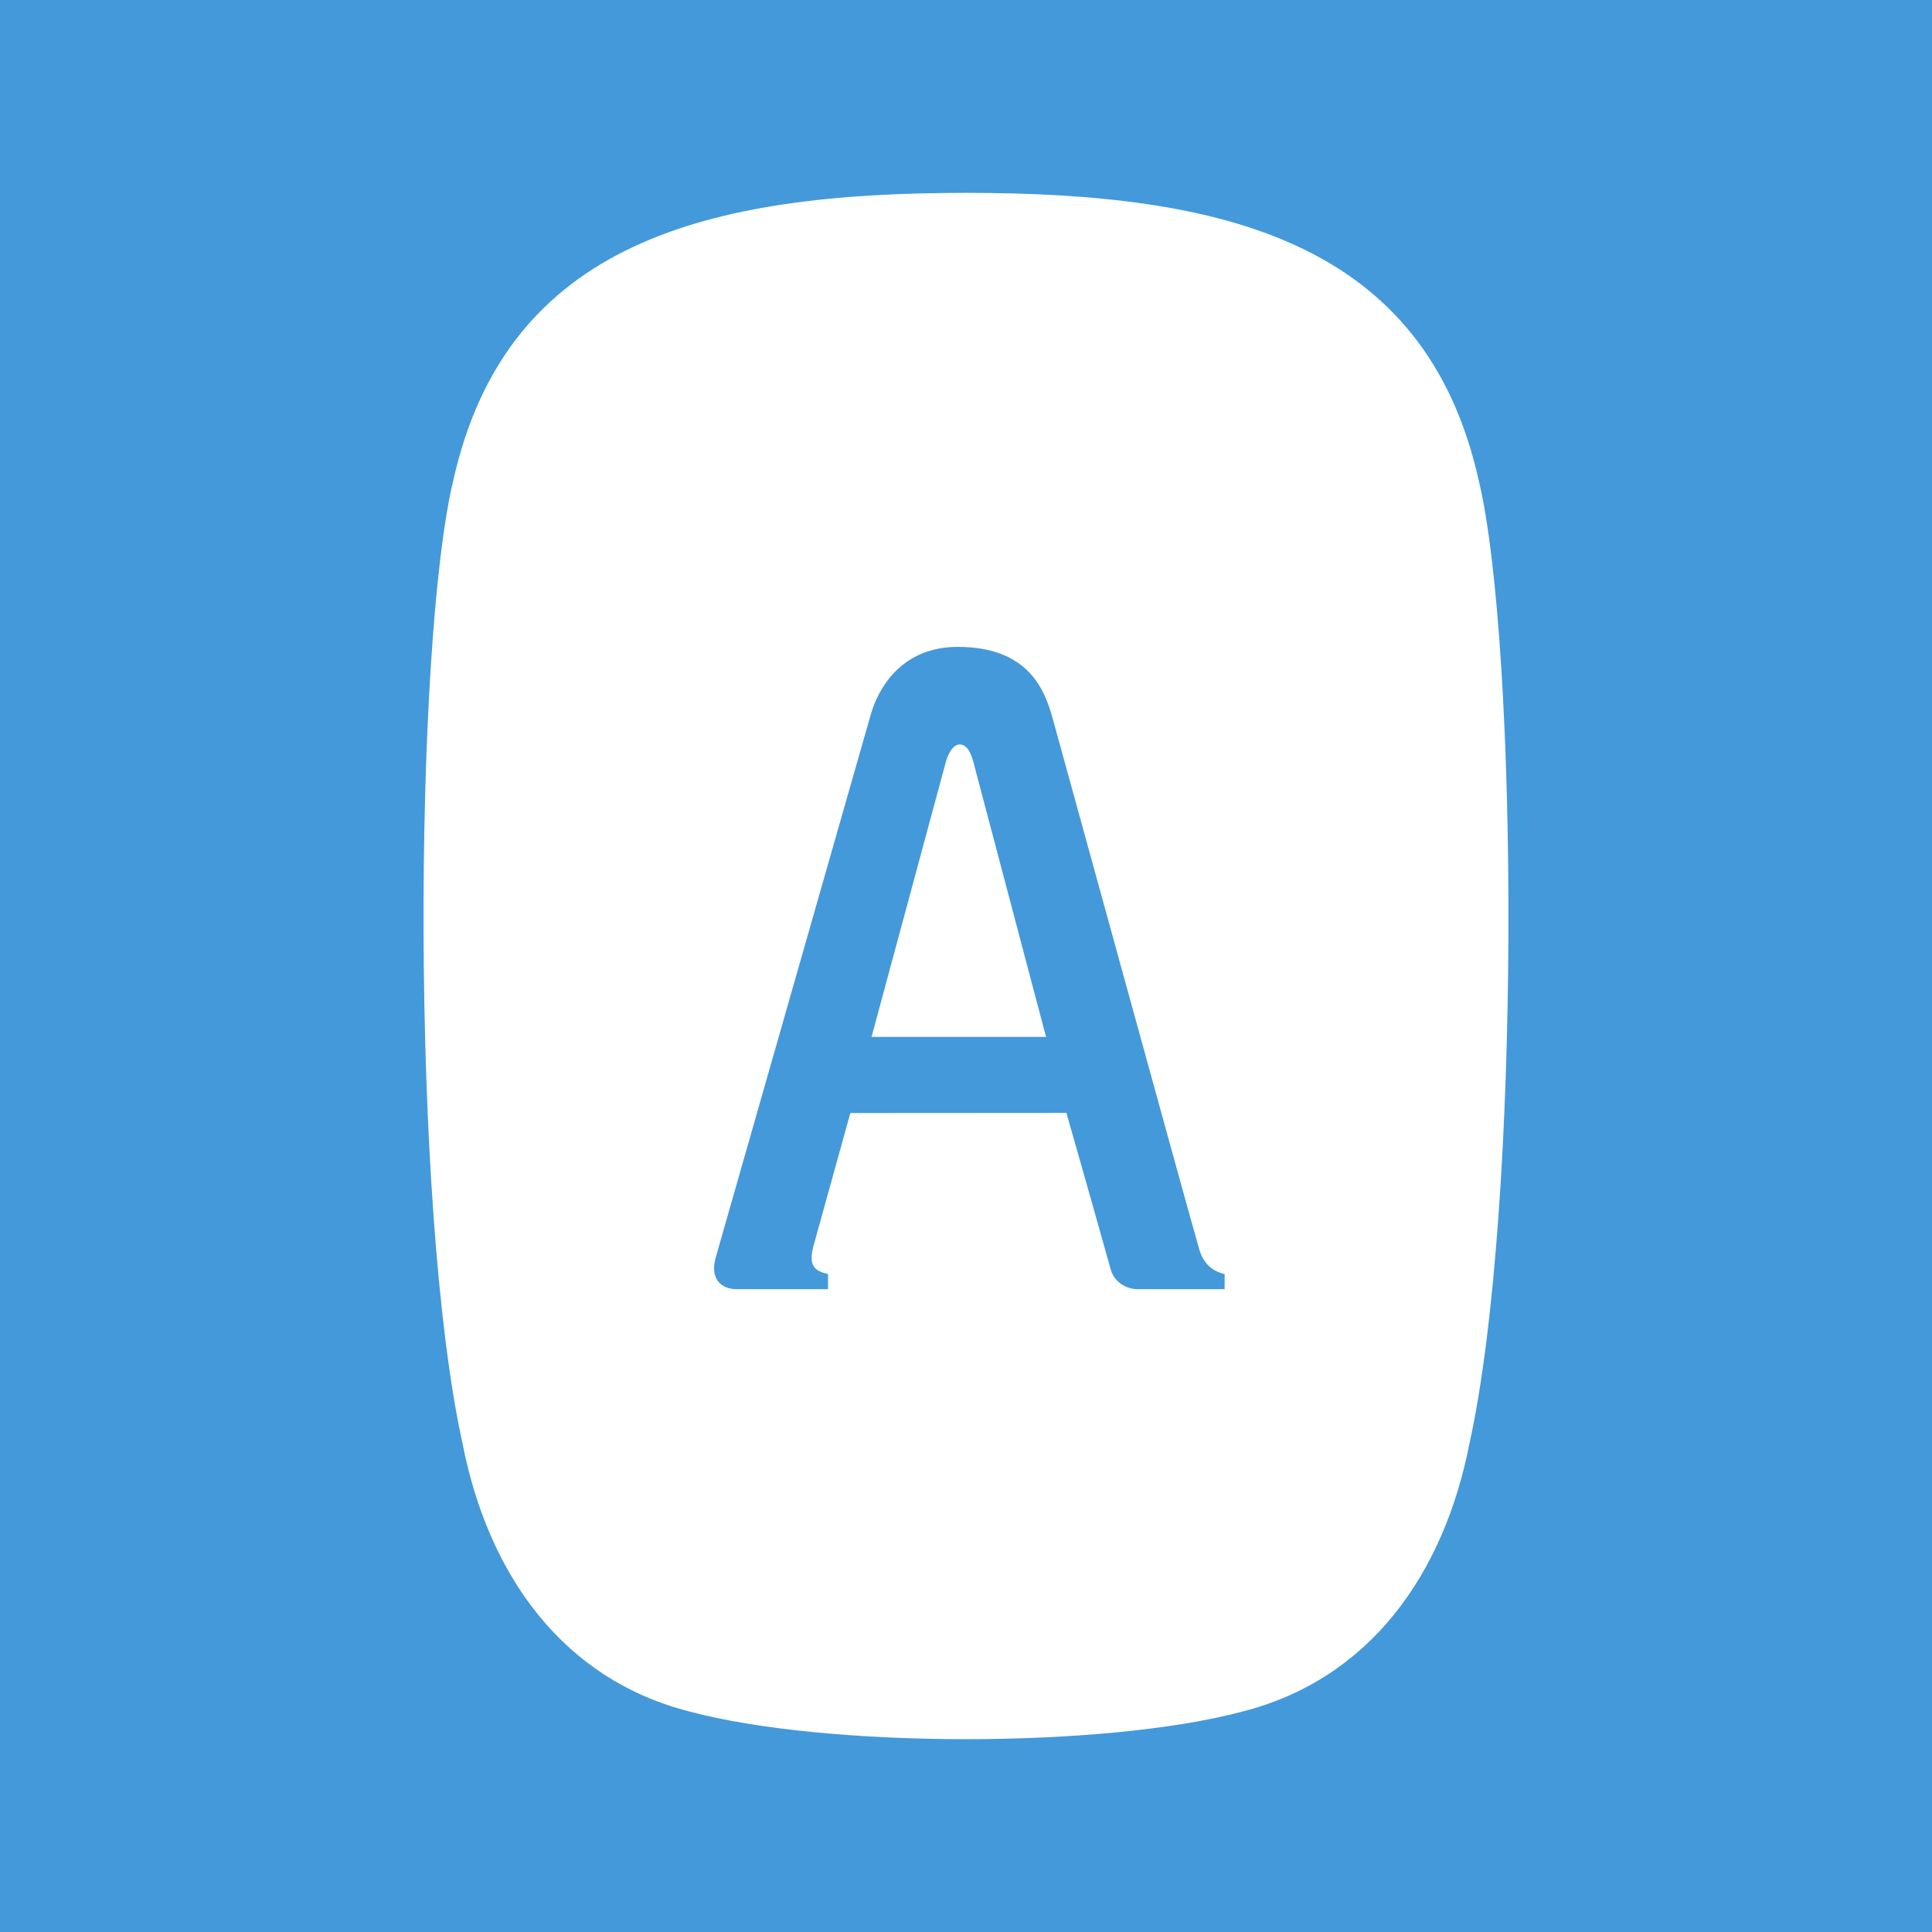 <?xml version="1.0" encoding="UTF-8"?>
<svg xmlns="http://www.w3.org/2000/svg" xmlns:xlink="http://www.w3.org/1999/xlink" width="56pt" height="56pt" viewBox="0 0 56 56" version="1.1">
<g id="surface1">
<rect x="0" y="0" width="56" height="56" style="fill:rgb(26.692%,59.967%,85.403%);fill-opacity:1;stroke:none;"/>
<path style=" stroke:none;fill-rule:nonzero;fill:rgb(100%,100%,100%);fill-opacity:1;" d="M 27.816 21.578 C 27.602 21.578 27.453 21.914 27.406 22.121 L 25.262 30.055 L 30.32 30.055 L 28.211 22.078 C 28.133 21.785 28.012 21.578 27.816 21.578 "/>
<path style=" stroke:none;fill-rule:nonzero;fill:rgb(100%,100%,100%);fill-opacity:1;" d="M 35.496 37.367 L 35.348 37.367 C 34.977 37.367 33.562 37.367 32.953 37.367 C 32.621 37.359 32.297 37.141 32.203 36.824 C 32.18 36.746 32.141 36.586 32.113 36.508 C 31.82 35.445 30.91 32.258 30.91 32.258 L 24.648 32.262 L 23.602 36.031 C 23.406 36.695 23.605 36.832 24 36.93 L 24 37.367 L 21.344 37.367 C 20.941 37.367 20.566 37.102 20.742 36.461 C 21.402 34.156 25.062 21.332 25.242 20.703 C 25.438 20.016 26.086 18.75 27.758 18.75 C 29.844 18.75 30.289 20.039 30.508 20.809 C 30.723 21.574 34.223 34.324 34.738 36.133 C 34.797 36.344 34.922 36.797 35.496 36.93 Z M 28 5.59 C 20.531 5.59 14.691 6.996 13.141 13.914 C 11.996 18.672 11.895 34.992 13.41 41.855 C 14.148 45.609 16.277 48.664 19.984 49.609 C 23.973 50.676 32.008 50.68 36.016 49.609 C 39.723 48.664 41.852 45.609 42.59 41.855 C 44.105 34.992 44.004 18.672 42.859 13.914 C 41.309 6.996 35.469 5.59 28 5.59 "/>
</g>
</svg>
